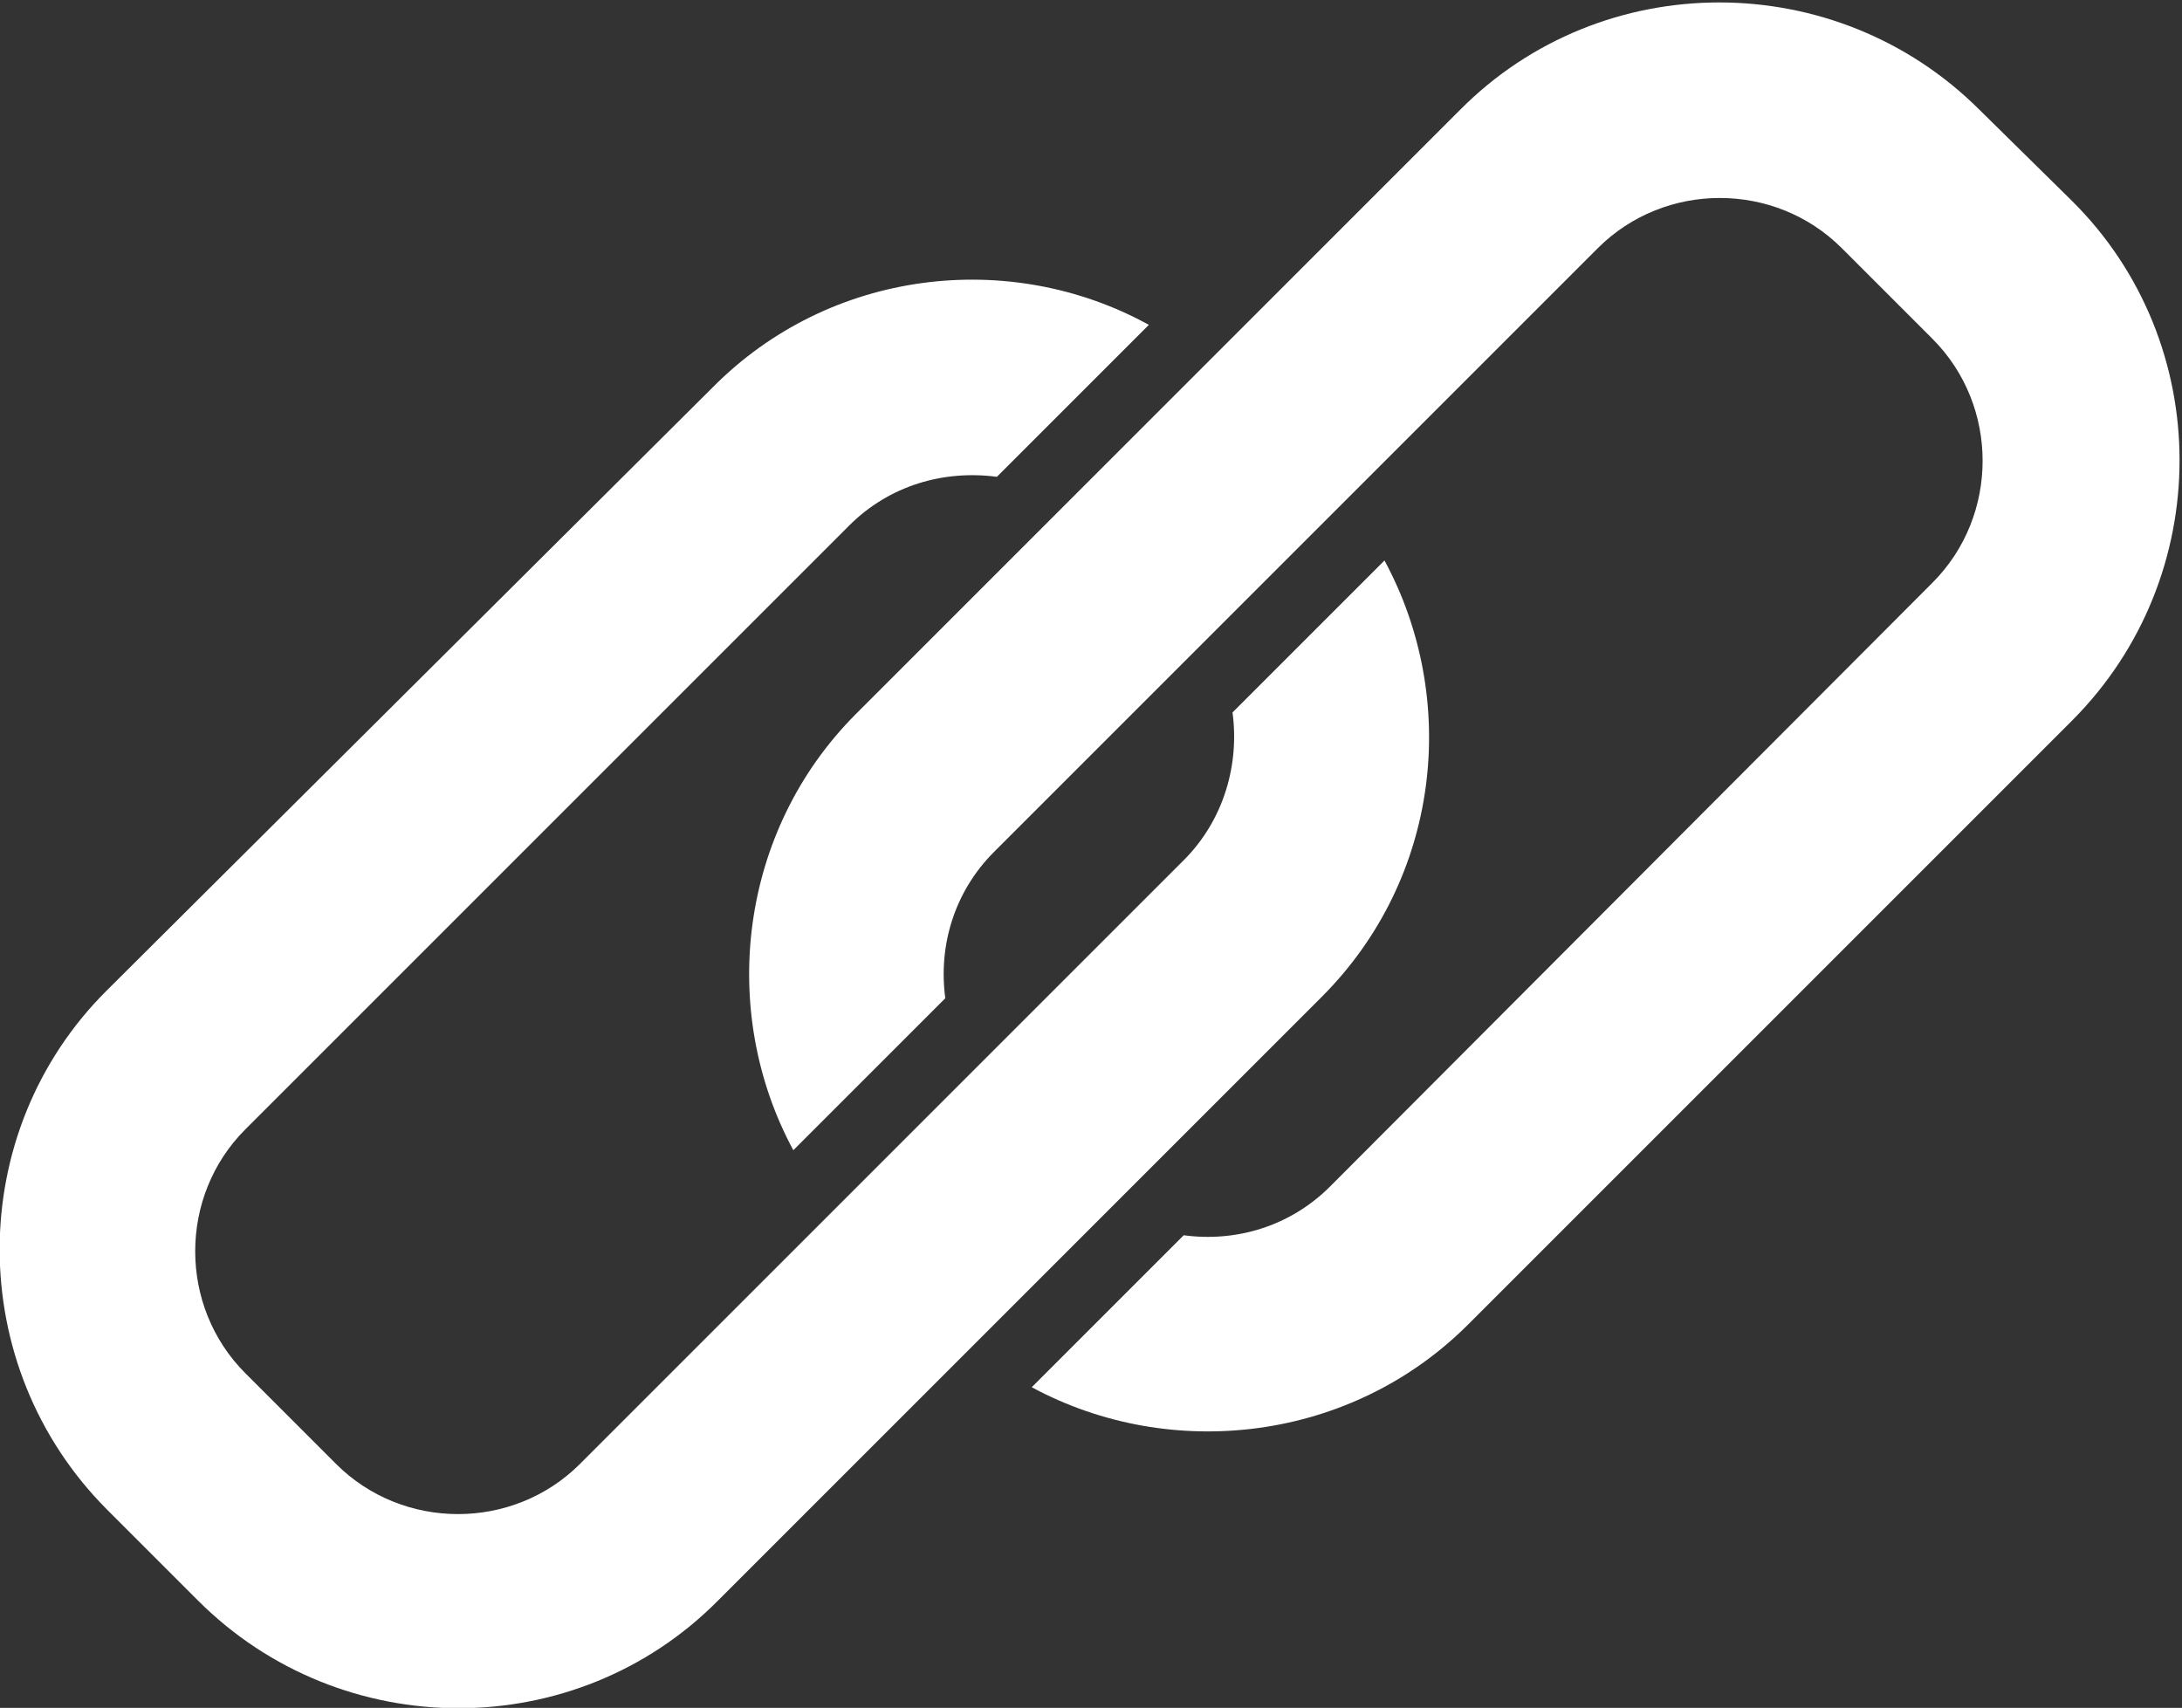 <?xml version="1.0" encoding="utf-8"?>
<!-- Generator: Adobe Illustrator 23.0.6, SVG Export Plug-In . SVG Version: 6.00 Build 0)  -->
<svg version="1.1" id="Layer_1" xmlns="http://www.w3.org/2000/svg" xmlns:xlink="http://www.w3.org/1999/xlink" x="0px" y="0px"
	 viewBox="0 0 156.5 122.5" style="enable-background:new 0 0 156.5 122.5;" xml:space="preserve">
<rect x="0" y="0" width="156.5" height="122.5" fill="#333333" stroke="none"/>
<style type="text/css">
	.st0{fill:#FFFFFF;}
</style>
<path class="st0" d="M67.8,71.6c-0.5-3.7,0.6-7.6,3.5-10.5l43.3-43.3c4.8-4.8,12.7-4.8,17.5,0l6.5,6.5c4.8,4.8,4.8,12.7,0,17.5
	L95.4,85.1c-2.9,2.9-6.8,4-10.5,3.5L74,99.5c10,5.4,22.9,3.9,31.3-4.5l43.3-43.3c10.3-10.3,10.3-27.1,0-37.3L142,7.9
	c-10.3-10.3-27.1-10.3-37.3,0L61.4,51.2c-8.4,8.4-9.9,21.3-4.5,31.3L67.8,71.6z"/>
<path class="st0" d="M51.5,114.8l43.3-43.3c8.5-8.5,9.9-21.3,4.5-31.3L88.4,51.1c0.5,3.7-0.6,7.7-3.5,10.6l-43.3,43.3
	c-4.8,4.8-12.7,4.8-17.5,0l-6.5-6.5c-4.8-4.8-4.8-12.7,0-17.5l43.3-43.3c2.9-2.9,6.8-4,10.6-3.5l10.9-10.9c-10-5.5-22.9-4-31.3,4.5
	L7.7,71C-2.6,81.2-2.6,98,7.7,108.3l6.5,6.5C24.5,125.1,41.3,125.1,51.5,114.8z"/>
</svg>

